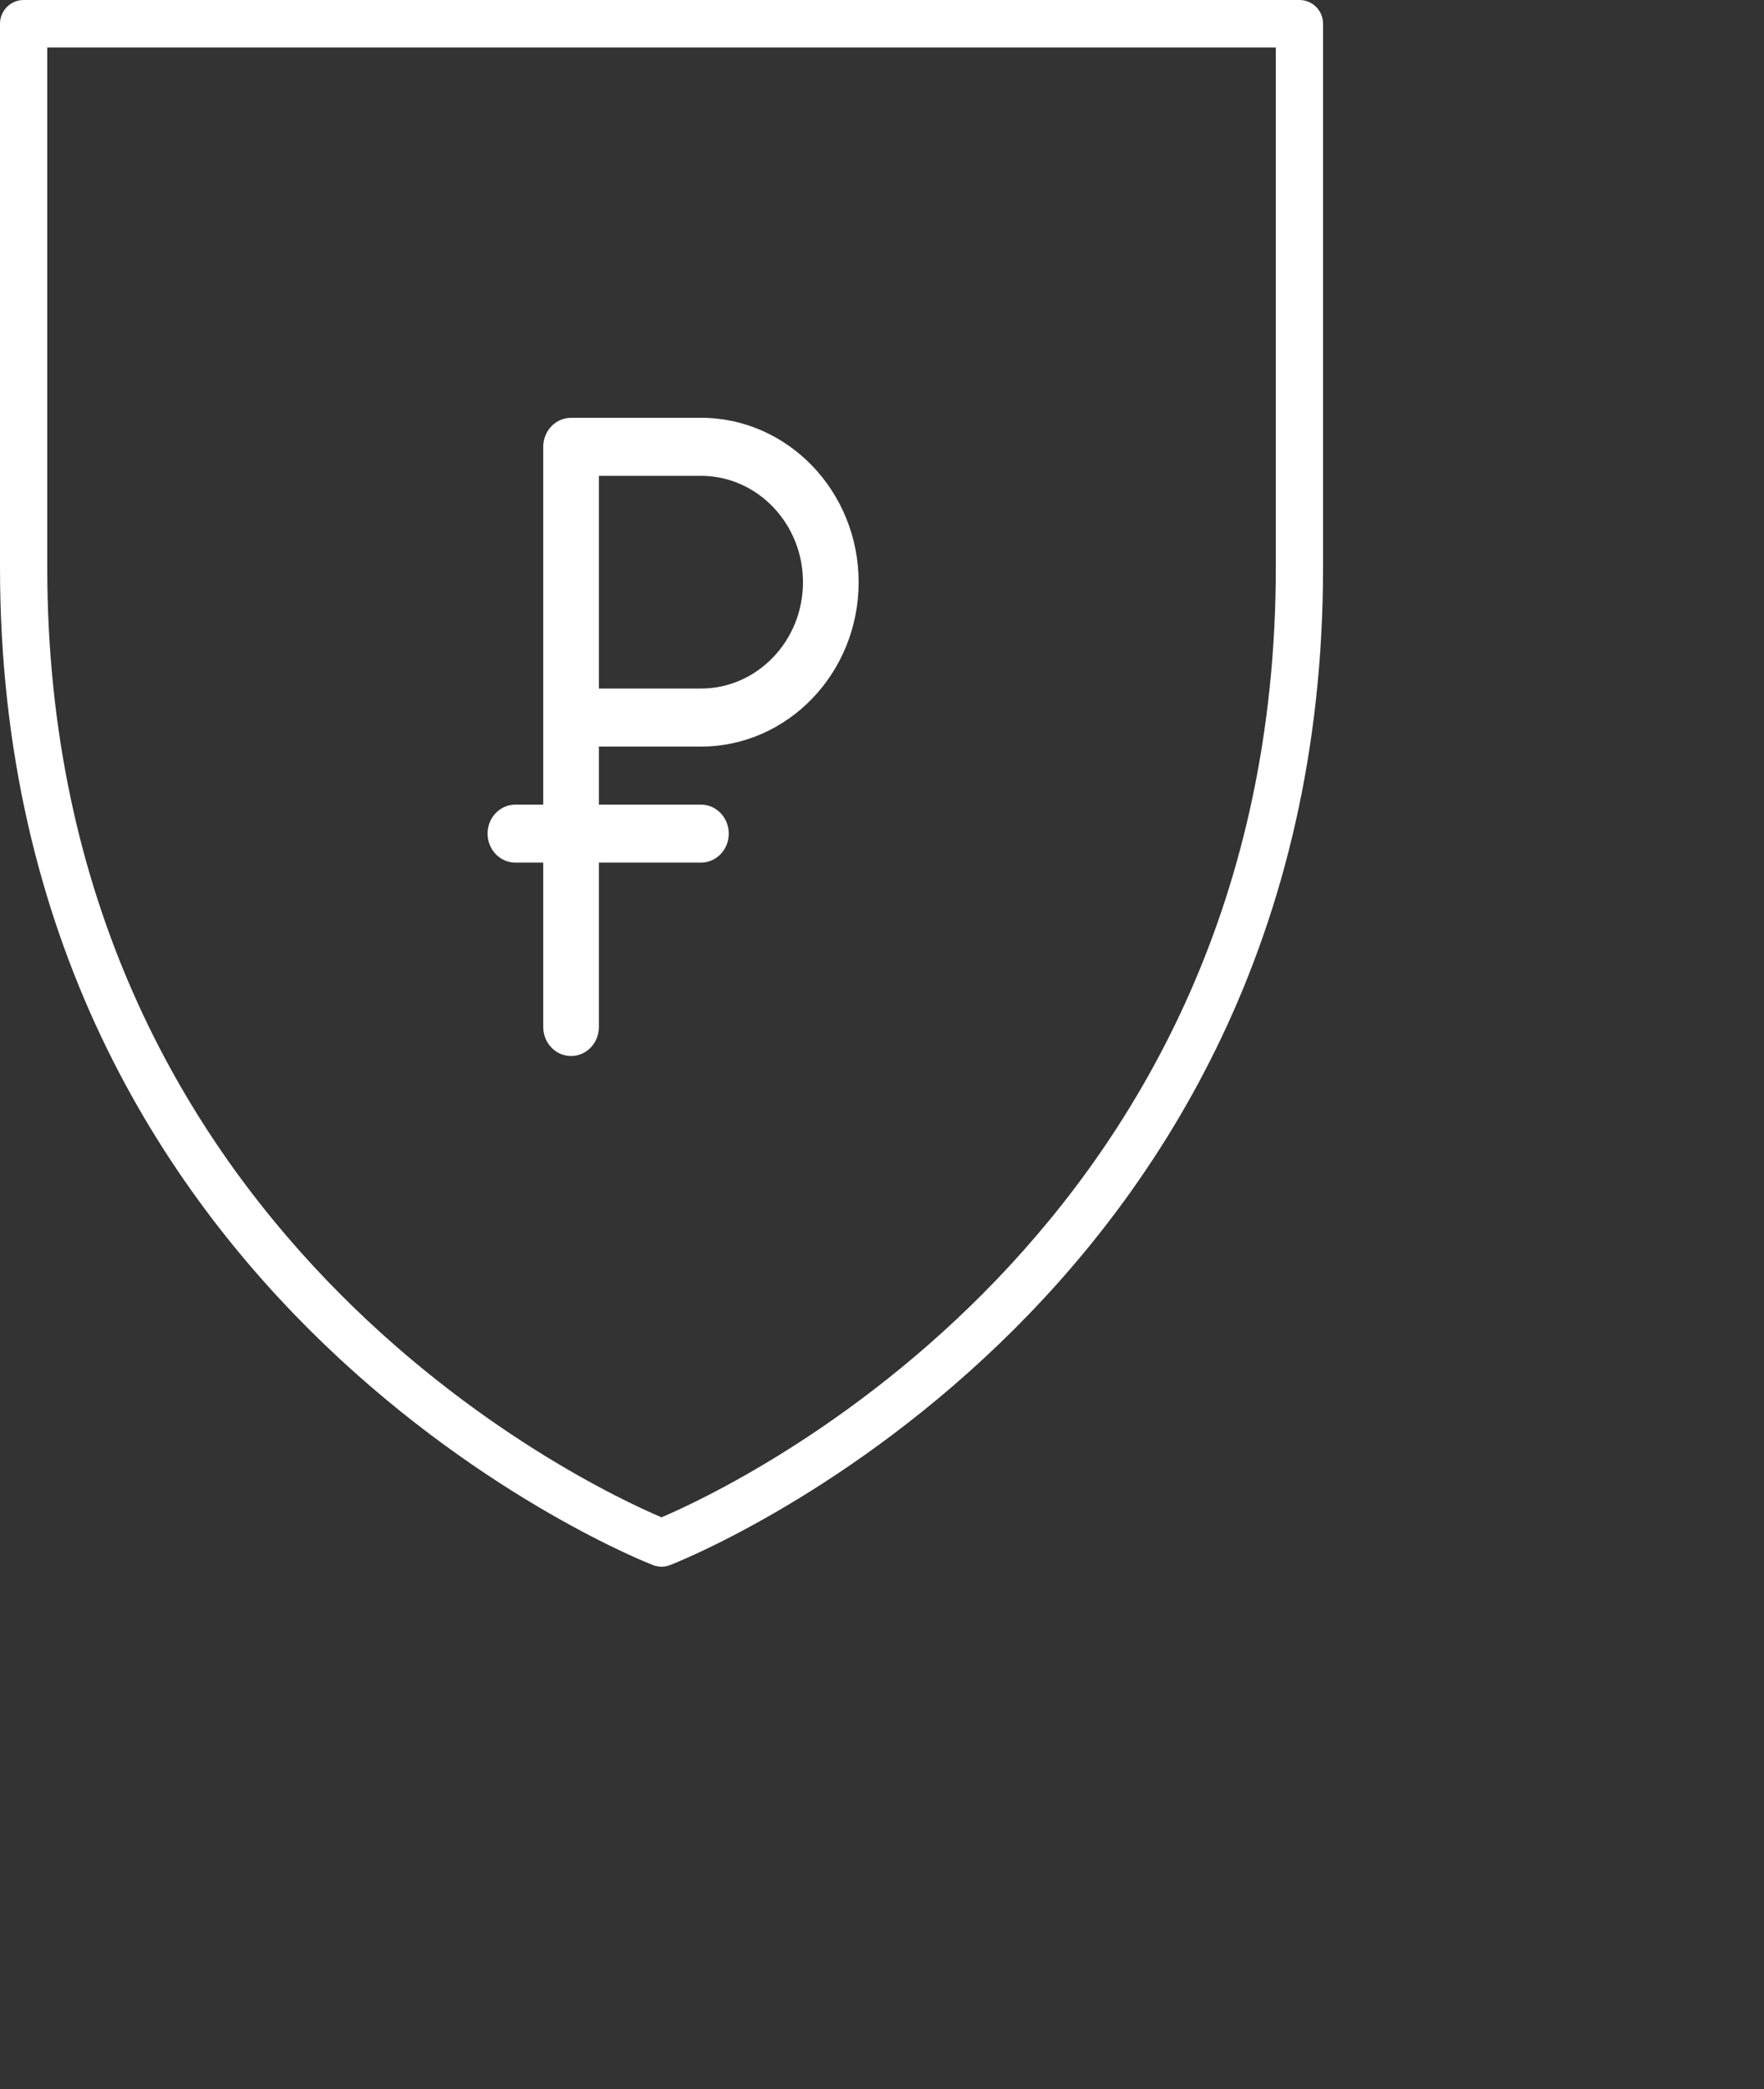 <svg 
 xmlns="http://www.w3.org/2000/svg"
 xmlns:xlink="http://www.w3.org/1999/xlink"
 width="3.069cm" height="3.634cm">
<rect width="100%" height="100%" fill="#333333" stroke="none"/>
<path fill-rule="evenodd"  fill="rgb(255, 255, 255)"
 d="M44.044,102.900 C43.870,102.965 43.686,102.999 43.500,102.999 C43.314,102.999 43.130,102.965 42.956,102.900 C42.527,102.740 -0.000,86.189 -0.000,37.292 L-0.000,1.560 C-0.000,0.699 0.696,-0.000 1.554,-0.000 L85.446,-0.000 C86.304,-0.000 87.000,0.699 87.000,1.560 L87.000,37.292 C87.000,86.189 44.472,102.737 44.044,102.900 ZM83.893,3.121 L3.107,3.121 L3.107,37.292 C3.107,81.070 38.640,97.690 43.500,99.753 C48.356,97.684 83.893,81.011 83.893,37.292 L83.893,3.121 ZM46.091,49.082 L39.381,49.082 L39.381,52.897 L46.091,52.897 C47.102,52.897 47.921,53.751 47.921,54.804 C47.921,55.857 47.102,56.711 46.091,56.711 L39.381,56.711 L39.381,67.519 C39.381,68.572 38.562,69.426 37.551,69.426 C36.540,69.426 35.721,68.572 35.721,67.519 L35.721,56.711 L33.891,56.711 C32.880,56.711 32.061,55.857 32.061,54.804 C32.061,53.751 32.880,52.897 33.891,52.897 L35.721,52.897 L35.721,47.175 L35.721,29.375 C35.721,28.322 36.540,27.468 37.551,27.468 C37.552,27.468 37.553,27.468 37.553,27.468 L46.025,27.468 C46.047,27.468 46.069,27.467 46.091,27.467 C51.809,27.467 56.461,32.315 56.461,38.275 C56.461,44.234 51.809,49.082 46.091,49.082 ZM46.150,31.282 C46.131,31.282 46.111,31.283 46.091,31.283 L39.381,31.283 L39.381,45.267 L46.091,45.267 C49.791,45.267 52.801,42.131 52.801,38.275 C52.801,34.439 49.823,31.315 46.150,31.282 Z"/>
</svg>